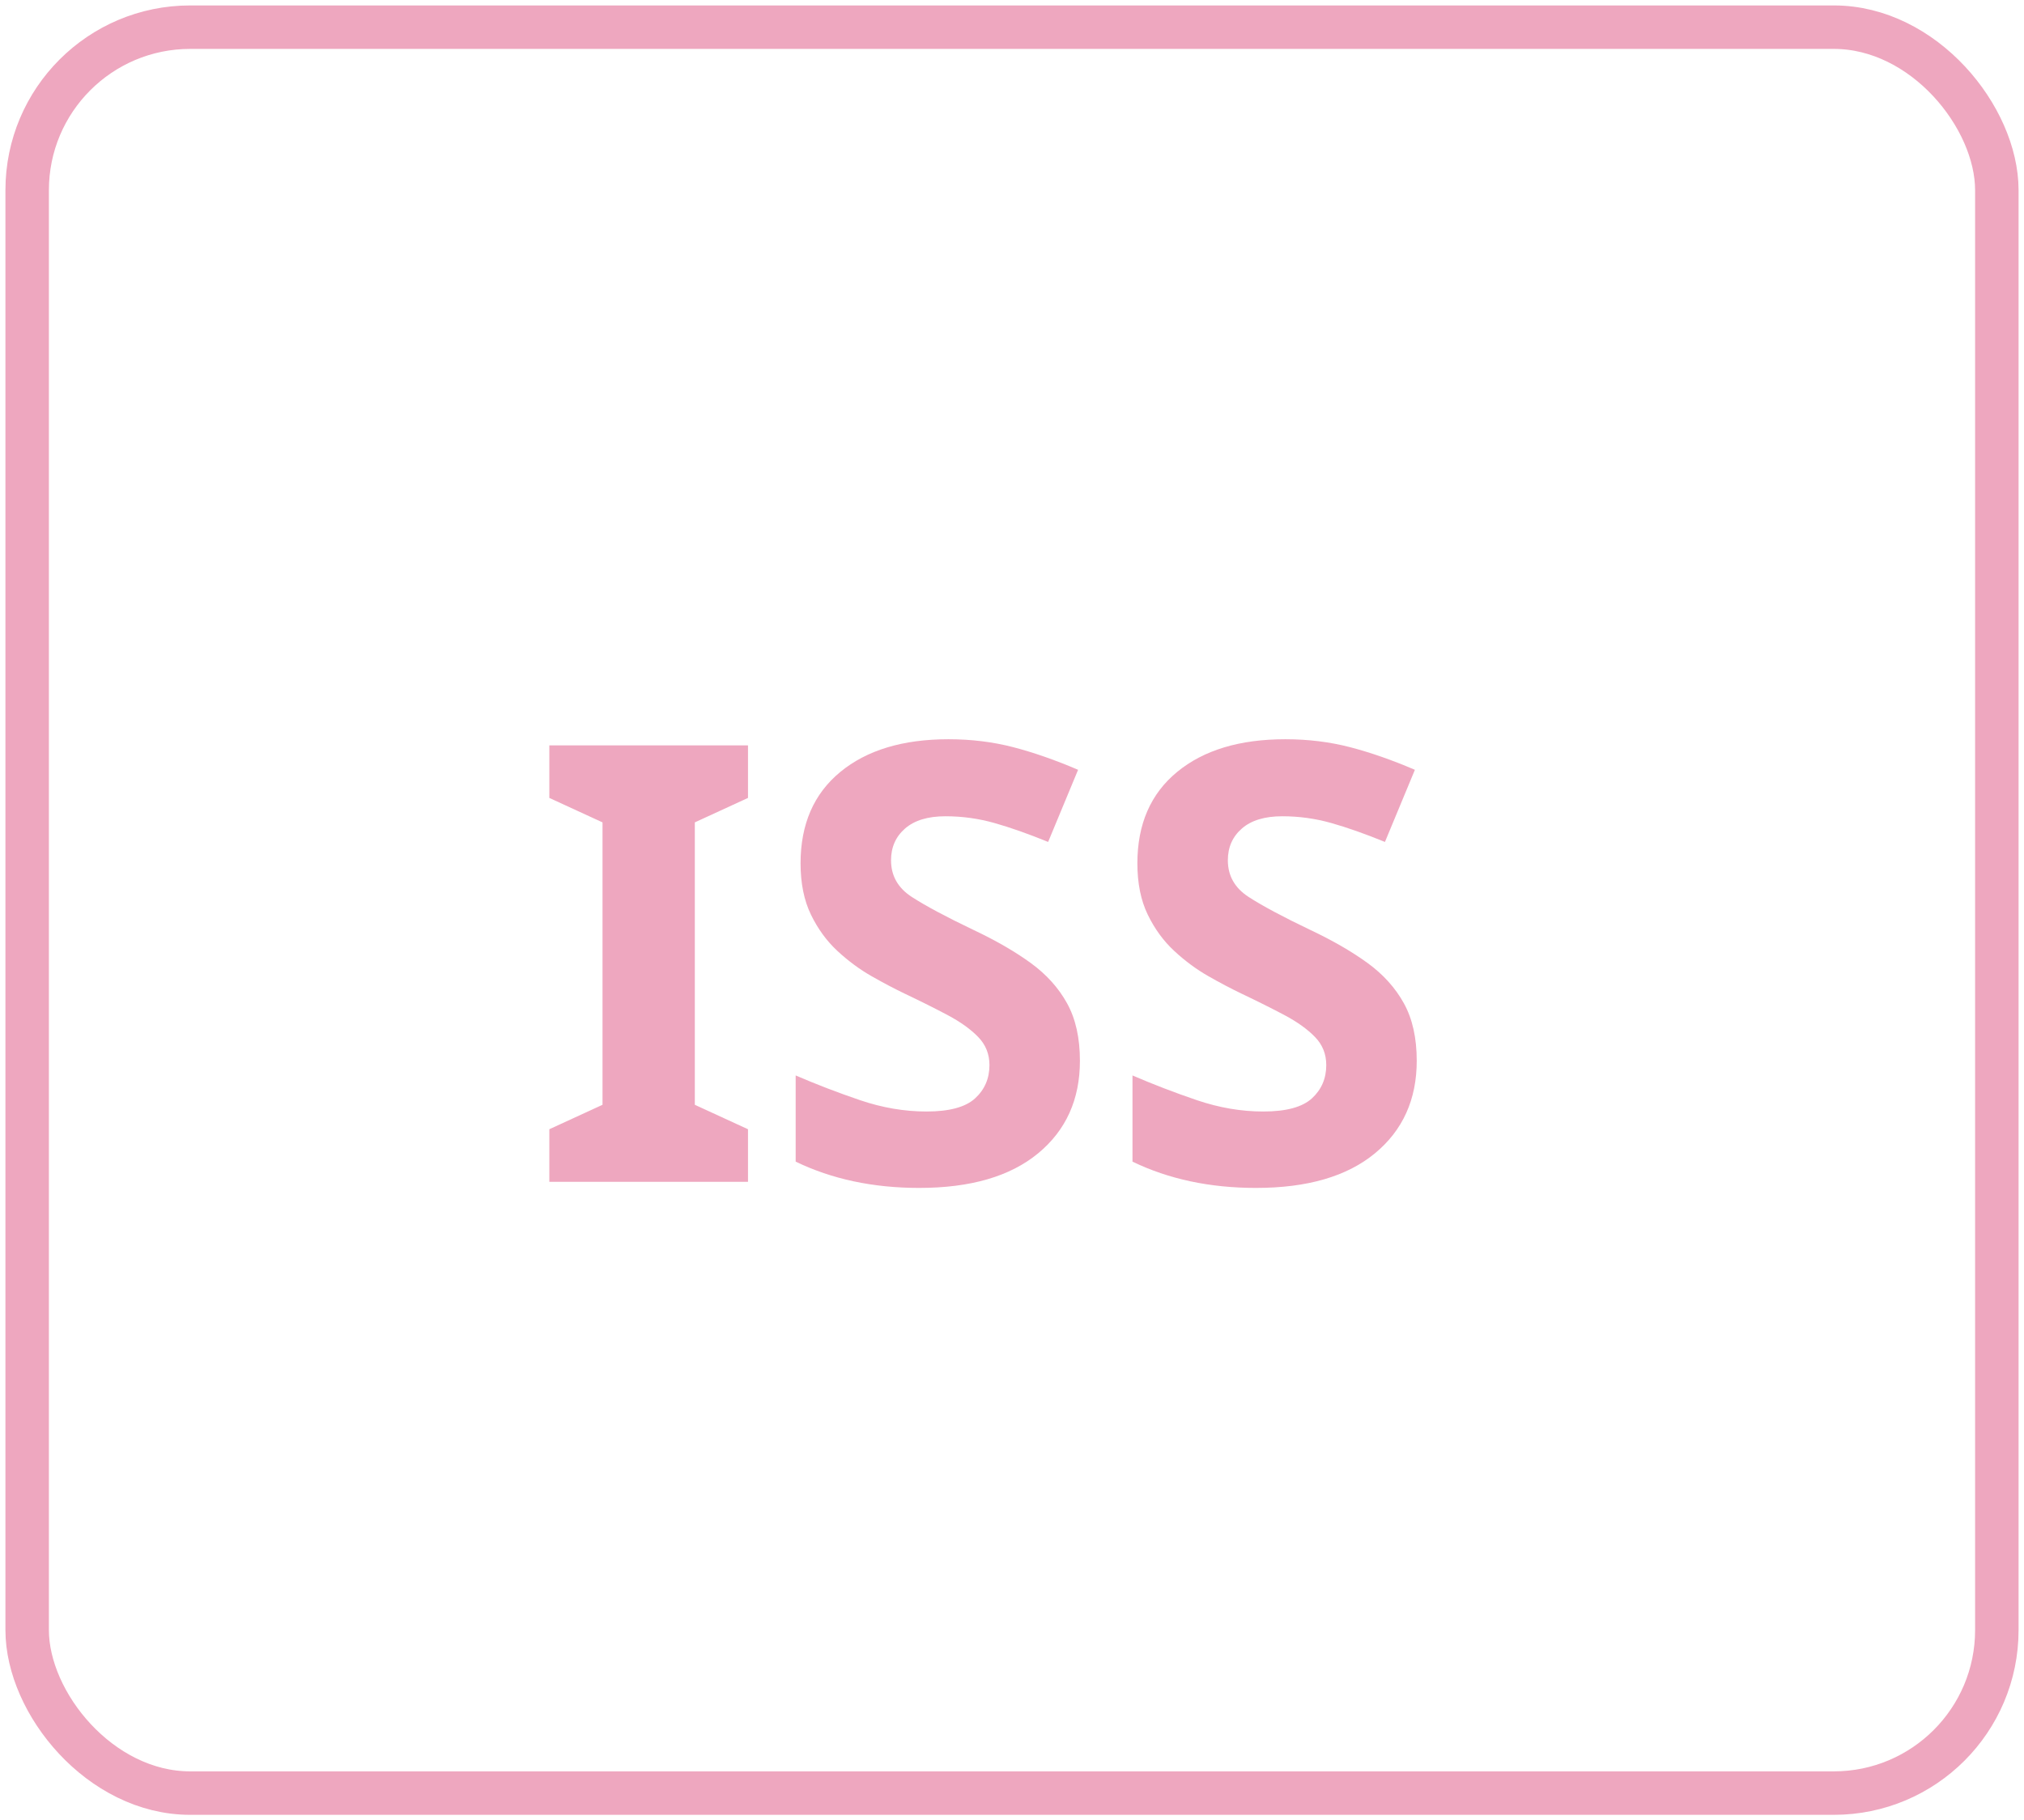 <?xml version="1.0" encoding="UTF-8"?>
<svg width="149px" height="134px" viewBox="0 0 149 134" version="1.1" xmlns="http://www.w3.org/2000/svg" xmlns:xlink="http://www.w3.org/1999/xlink">
    <title>icon-ISS</title>
    <g id="RR1--Design---NML-P3-Design-Growth-Disorders" stroke="none" stroke-width="1" fill="none" fill-rule="evenodd">
        <g id="4.2.1-B-professional-ed-ped-growth-disorders-overview-expand" transform="translate(-224, -5305)">
            <g id="SGA" transform="translate(226, 5301)">
                <g id="Group" transform="translate(0, 6)">
                    <rect id="Rectangle" stroke="#EEA7BF" stroke-width="3.2" x="0" y="0" width="145" height="130" rx="12"></rect>
                    <path d="M53.065,85 L53.065,81.13 L49.15,79.33 L49.15,58.54 L53.065,56.74 L53.065,52.87 L38.44,52.87 L38.44,56.74 L42.355,58.54 L42.355,79.33 L38.44,81.13 L38.44,85 L53.065,85 Z M65.665,85.45 C69.445,85.45 72.362,84.603 74.418,82.907 C76.472,81.213 77.5,78.94 77.5,76.09 C77.5,74.41 77.185,73 76.555,71.86 C75.925,70.72 75.032,69.73 73.877,68.89 C72.722,68.05 71.32,67.24 69.67,66.46 C67.66,65.5 66.145,64.69 65.125,64.03 C64.105,63.37 63.595,62.47 63.595,61.33 C63.595,60.37 63.94,59.59 64.63,58.99 C65.32,58.39 66.31,58.09 67.6,58.09 C68.83,58.09 70.03,58.255 71.2,58.585 C72.37,58.915 73.69,59.38 75.16,59.98 L75.16,59.98 L77.365,54.67 C75.685,53.95 74.095,53.395 72.595,53.005 C71.095,52.615 69.505,52.42 67.825,52.42 C64.465,52.42 61.81,53.222 59.86,54.828 C57.91,56.432 56.935,58.675 56.935,61.555 C56.935,63.025 57.19,64.285 57.7,65.335 C58.21,66.385 58.862,67.278 59.657,68.013 C60.453,68.748 61.285,69.362 62.155,69.858 C63.025,70.353 63.835,70.78 64.585,71.14 C65.785,71.71 66.85,72.243 67.78,72.737 C68.71,73.233 69.453,73.765 70.007,74.335 C70.562,74.905 70.84,75.595 70.84,76.405 C70.84,77.395 70.487,78.213 69.782,78.858 C69.078,79.502 67.885,79.825 66.205,79.825 C64.585,79.825 62.958,79.547 61.322,78.993 C59.688,78.438 58.105,77.83 56.575,77.17 L56.575,77.17 L56.575,83.515 C59.245,84.805 62.275,85.45 65.665,85.45 Z M90.46,85.45 C94.24,85.45 97.157,84.603 99.213,82.907 C101.267,81.213 102.295,78.94 102.295,76.09 C102.295,74.41 101.98,73 101.35,71.86 C100.72,70.72 99.828,69.73 98.672,68.89 C97.517,68.05 96.115,67.24 94.465,66.46 C92.455,65.5 90.94,64.69 89.92,64.03 C88.9,63.37 88.39,62.47 88.39,61.33 C88.39,60.37 88.735,59.59 89.425,58.99 C90.115,58.39 91.105,58.09 92.395,58.09 C93.625,58.09 94.825,58.255 95.995,58.585 C97.165,58.915 98.485,59.38 99.955,59.98 L99.955,59.98 L102.16,54.67 C100.48,53.95 98.89,53.395 97.39,53.005 C95.89,52.615 94.3,52.42 92.62,52.42 C89.26,52.42 86.605,53.222 84.655,54.828 C82.705,56.432 81.73,58.675 81.73,61.555 C81.73,63.025 81.985,64.285 82.495,65.335 C83.005,66.385 83.657,67.278 84.453,68.013 C85.248,68.748 86.08,69.362 86.95,69.858 C87.82,70.353 88.63,70.78 89.38,71.14 C90.58,71.71 91.645,72.243 92.575,72.737 C93.505,73.233 94.248,73.765 94.802,74.335 C95.358,74.905 95.635,75.595 95.635,76.405 C95.635,77.395 95.282,78.213 94.578,78.858 C93.873,79.502 92.68,79.825 91,79.825 C89.38,79.825 87.752,79.547 86.118,78.993 C84.483,78.438 82.9,77.83 81.37,77.17 L81.37,77.17 L81.37,83.515 C84.04,84.805 87.07,85.45 90.46,85.45 Z" id="ISS" fill="#EEA7BF" fill-rule="nonzero"></path>
                </g>
            </g>
        </g>
    </g>
</svg>